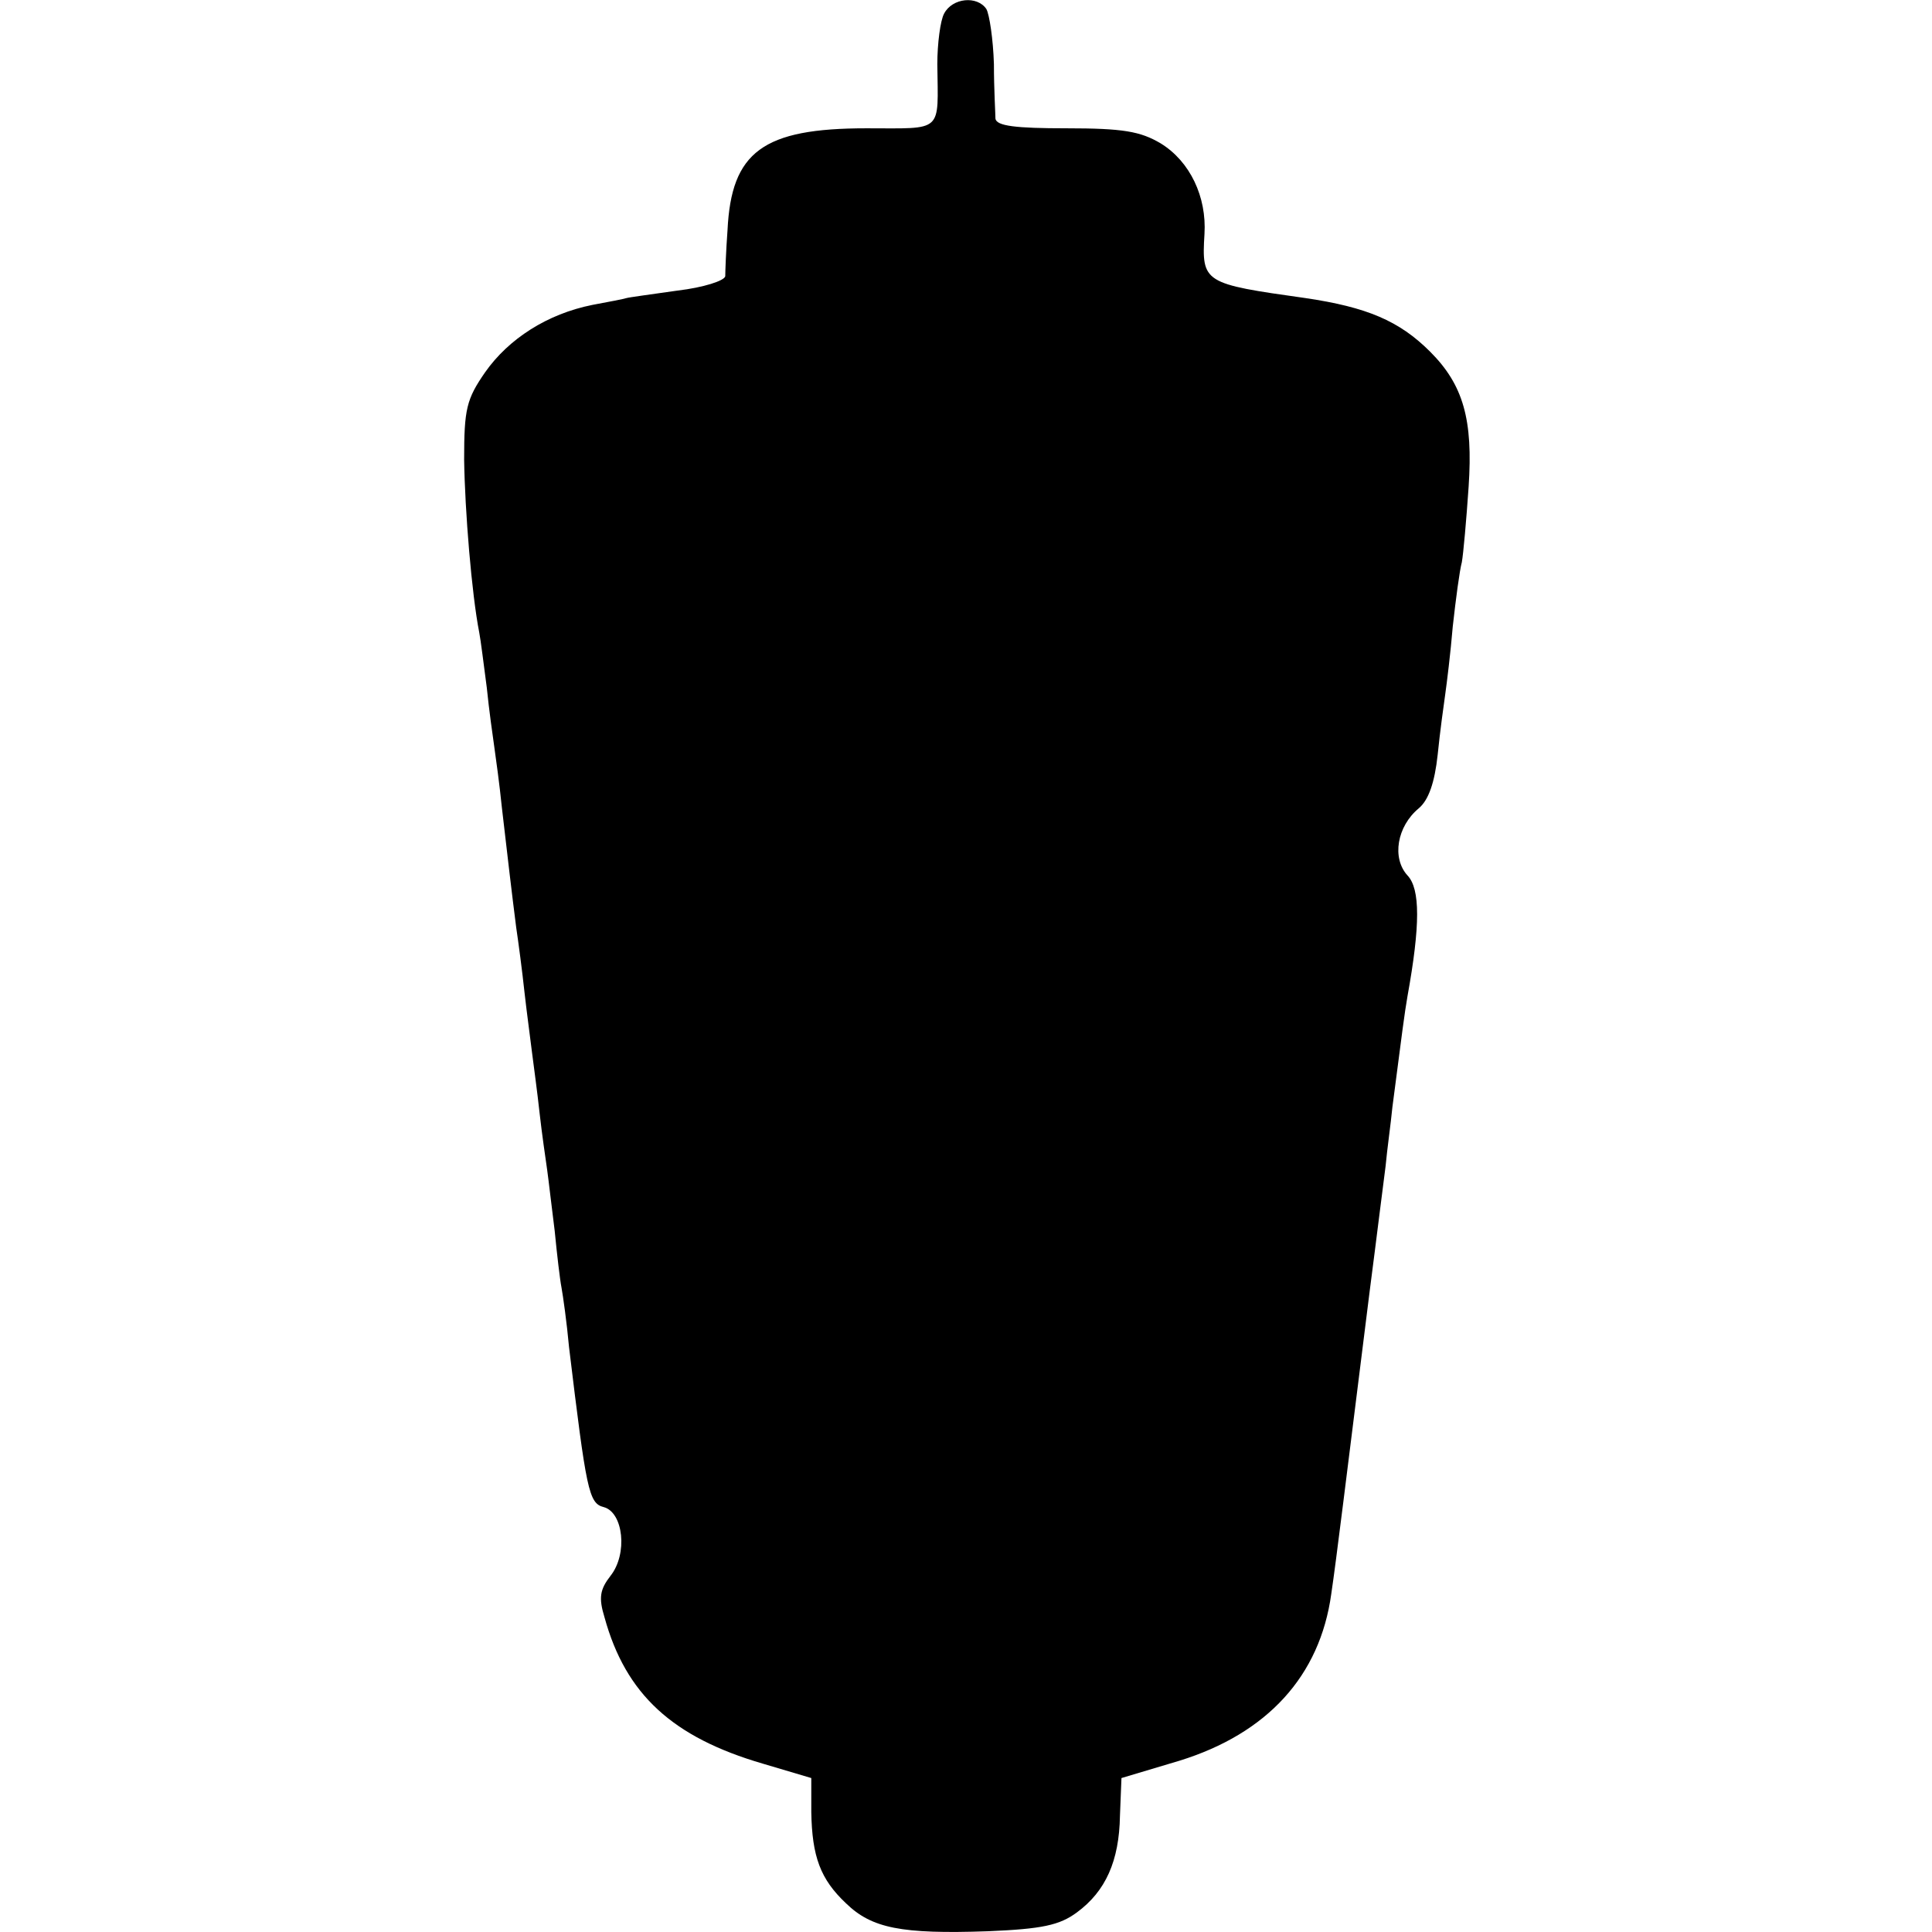 <?xml version="1.0" standalone="no"?>
<!DOCTYPE svg PUBLIC "-//W3C//DTD SVG 20010904//EN"
 "http://www.w3.org/TR/2001/REC-SVG-20010904/DTD/svg10.dtd">
<svg version="1.0" xmlns="http://www.w3.org/2000/svg"
 width="256pt" height="256pt" viewBox="0 0 256 256"
 preserveAspectRatio="xMidYMid meet">
<g transform="translate(0,256) scale(0.1,-0.1)"
fill="#000000" stroke="none">
<path d="M1251 2542 c-5 -9 -9 -40 -9 -67 1 -92 9 -85 -94 -85 -137 0 -179
-31 -184 -135 -2 -27 -3 -55 -3 -61 -1 -6 -29 -15 -63 -19 -35 -5 -65 -9 -68
-10 -3 -1 -23 -5 -45 -9 -60 -12 -111 -45 -142 -89 -25 -36 -28 -49 -28 -116
1 -68 10 -178 20 -229 2 -10 6 -43 10 -73 3 -30 8 -65 10 -79 2 -14 7 -50 10
-80 8 -69 13 -112 19 -159 3 -20 8 -58 11 -86 3 -27 8 -63 10 -80 2 -16 7 -52
10 -80 3 -27 8 -61 10 -75 2 -14 6 -50 10 -81 3 -31 7 -65 9 -75 2 -11 7 -46
10 -79 23 -190 26 -207 46 -212 26 -7 32 -62 9 -91 -14 -18 -16 -29 -8 -55 28
-102 90 -159 210 -194 l64 -19 0 -45 c1 -59 12 -89 46 -121 34 -33 73 -41 188
-37 72 3 95 8 118 25 38 28 56 68 57 128 l2 50 77 23 c116 36 186 112 201 221
7 47 19 147 51 402 9 69 18 143 21 165 2 22 7 57 9 78 13 100 16 124 20 147
17 94 17 142 0 160 -21 23 -14 65 15 89 13 11 21 34 25 71 3 30 8 66 10 80 2
14 7 54 10 90 4 36 9 74 12 85 2 11 6 56 9 100 6 89 -7 135 -51 179 -41 41
-84 59 -165 71 -135 19 -138 20 -134 85 3 49 -19 96 -58 120 -27 16 -50 20
-125 20 -67 0 -93 3 -94 13 0 6 -2 39 -2 72 -1 33 -6 66 -10 73 -12 18 -45 15
-56 -6z"/>
</g>
</svg>
